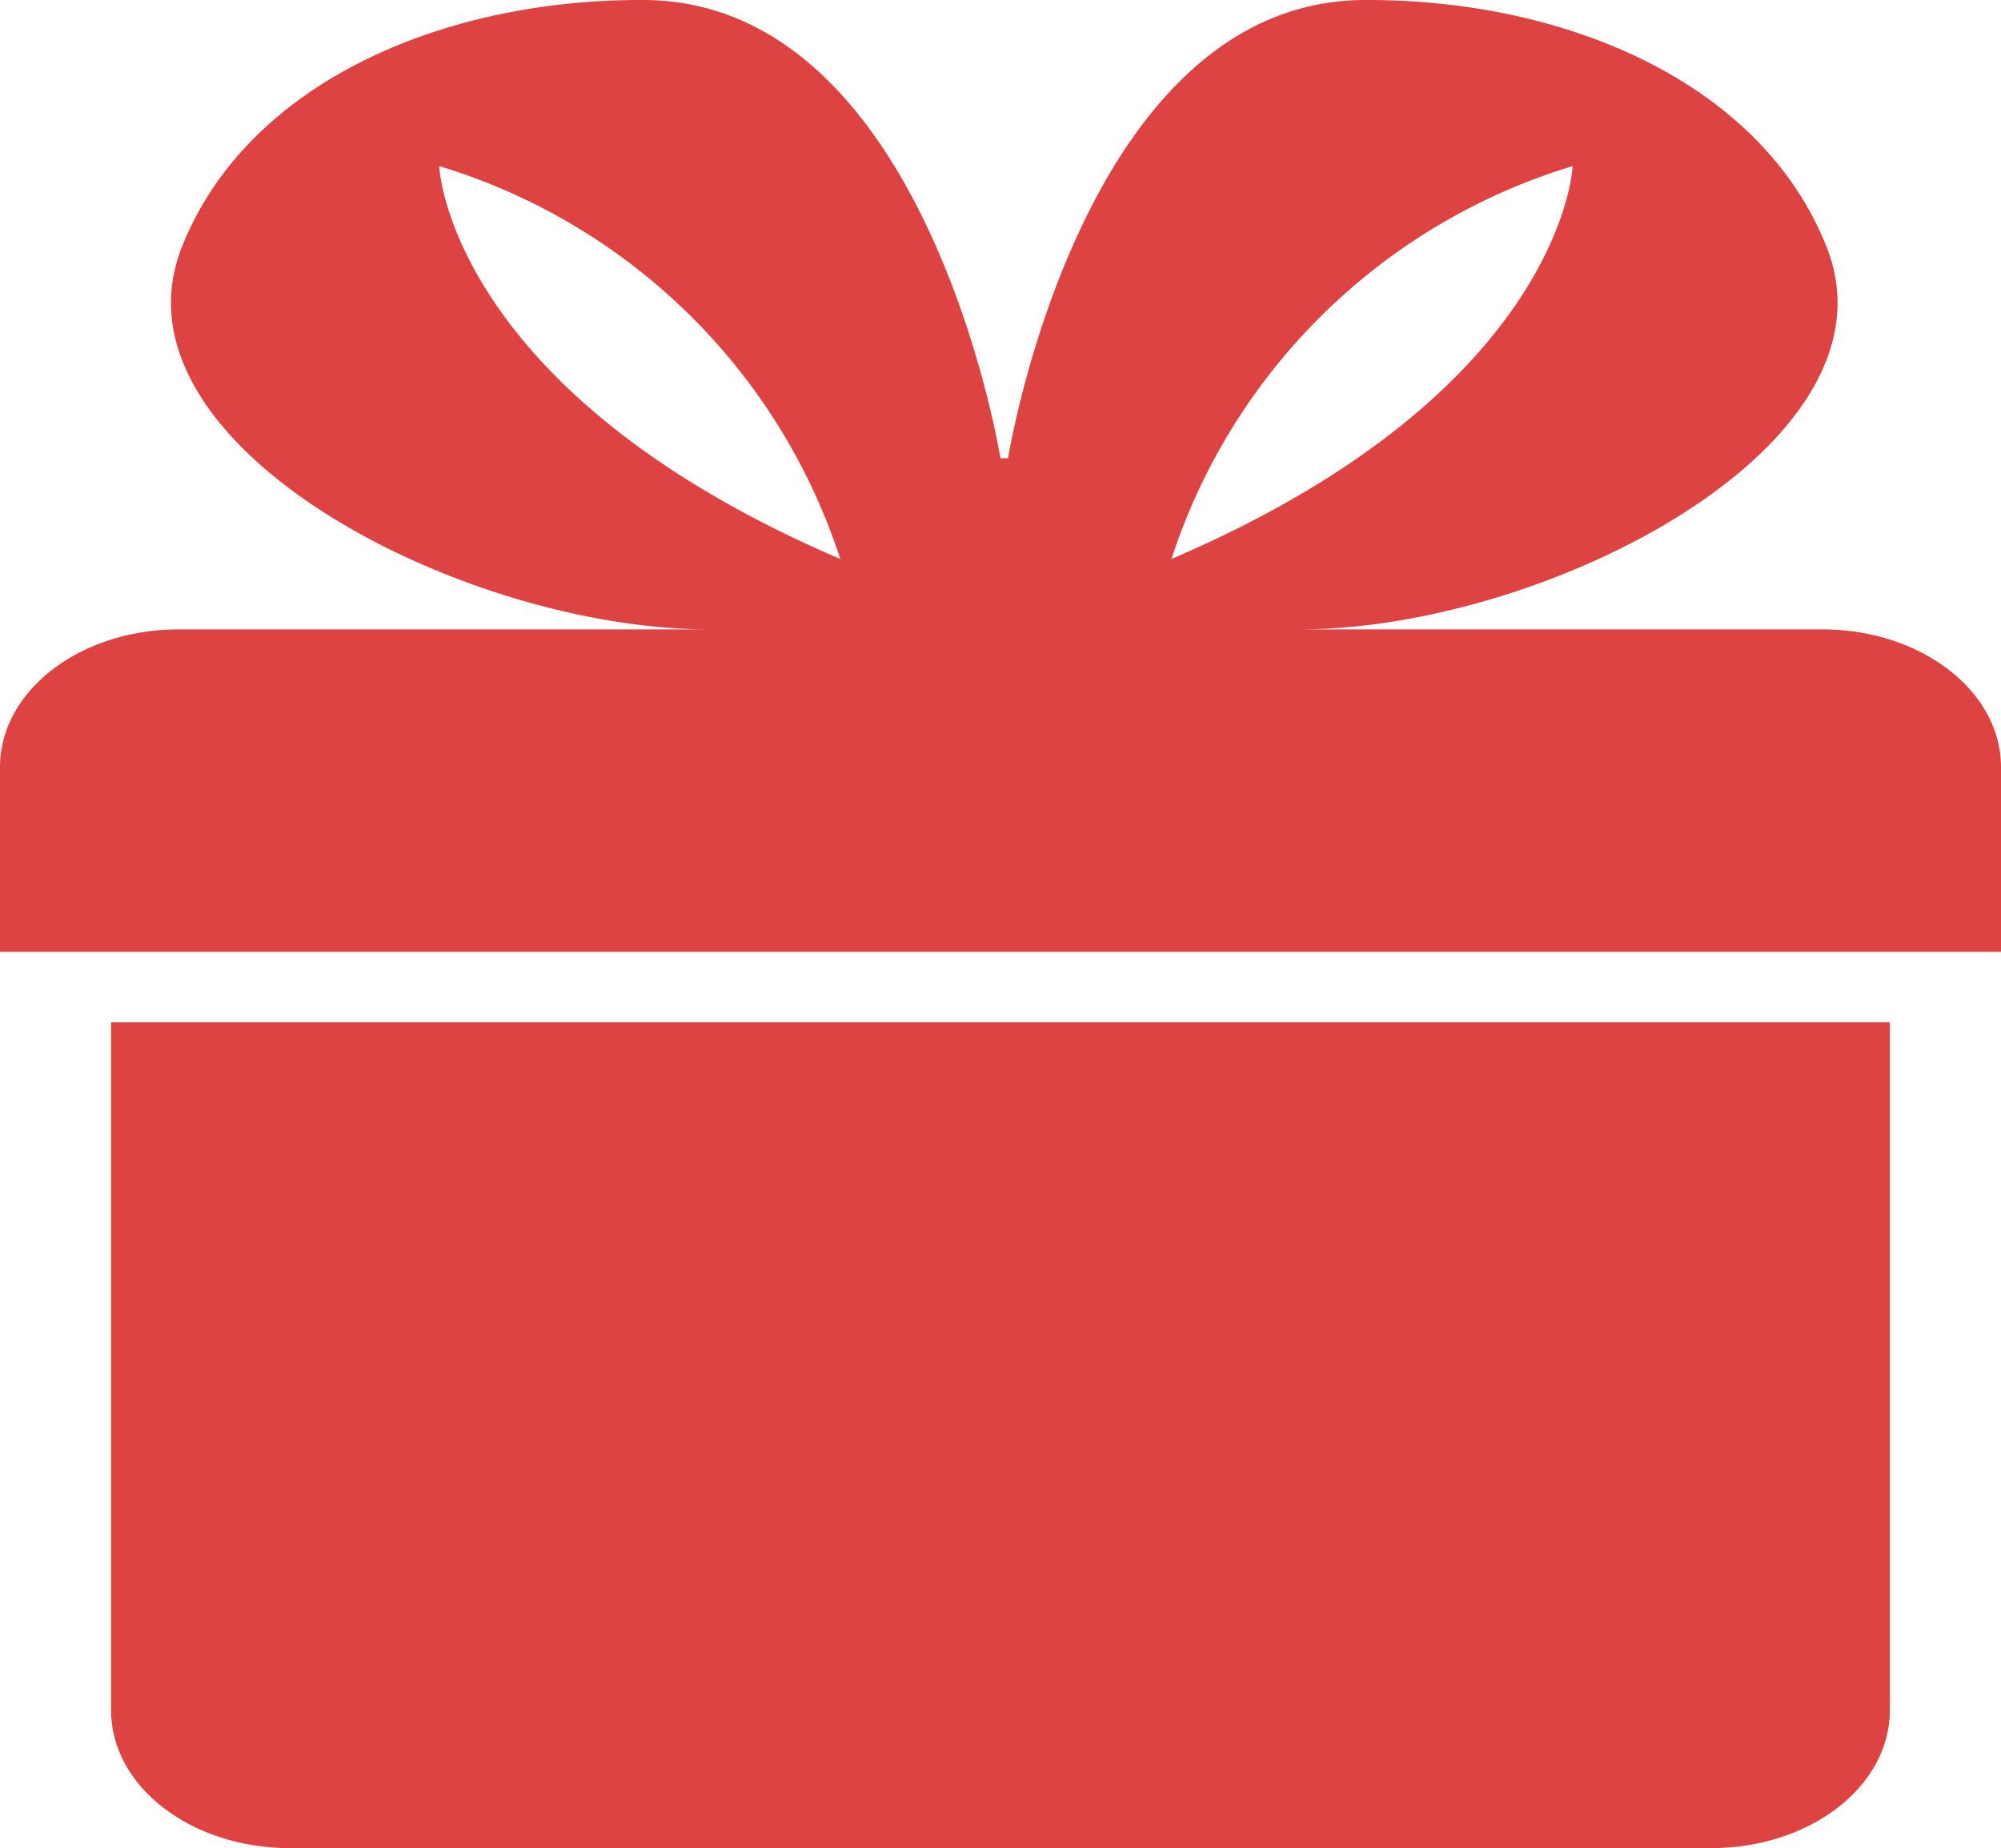 <svg xmlns="http://www.w3.org/2000/svg" width="66.051" height="61.009" viewBox="0 0 66.051 61.009">
  <g id="toxic-warning-sign" transform="translate(-4.463 0)">
    <path id="Path_3641" data-name="Path 3641" d="M12.849,56.971H59.764c3.258,0,5.9-2.034,5.9-4.544V29.708H6.949V52.427C6.949,54.937,9.591,56.971,12.849,56.971Z" transform="translate(1.181 4.038)" fill="#DE4343"/>
    <path id="Path_3642" data-name="Path 3642" d="M4.463,25.321v6.1H70.514v-6.1c0-2.509-2.642-4.544-5.9-4.544H47.344c8.2,0,20-6.131,17.411-12.631C62.6,2.715,56.122-.032,49.5,0,40.16.041,37.738,15.127,37.738,15.127h-.251S35.067.041,25.722,0C19.1-.032,12.628,2.715,10.47,8.146c-2.586,6.5,9.209,12.631,17.414,12.631H10.363C7.1,20.777,4.463,22.811,4.463,25.321ZM56.375,5.483s-.289,7.424-13.243,12.969A20.026,20.026,0,0,1,56.375,5.483Zm-37.415,0A20.015,20.015,0,0,1,32.2,18.452C19.247,12.907,18.96,5.483,18.96,5.483Z" transform="translate(0 0)" fill="#DE4343"/>
  </g>
</svg>
